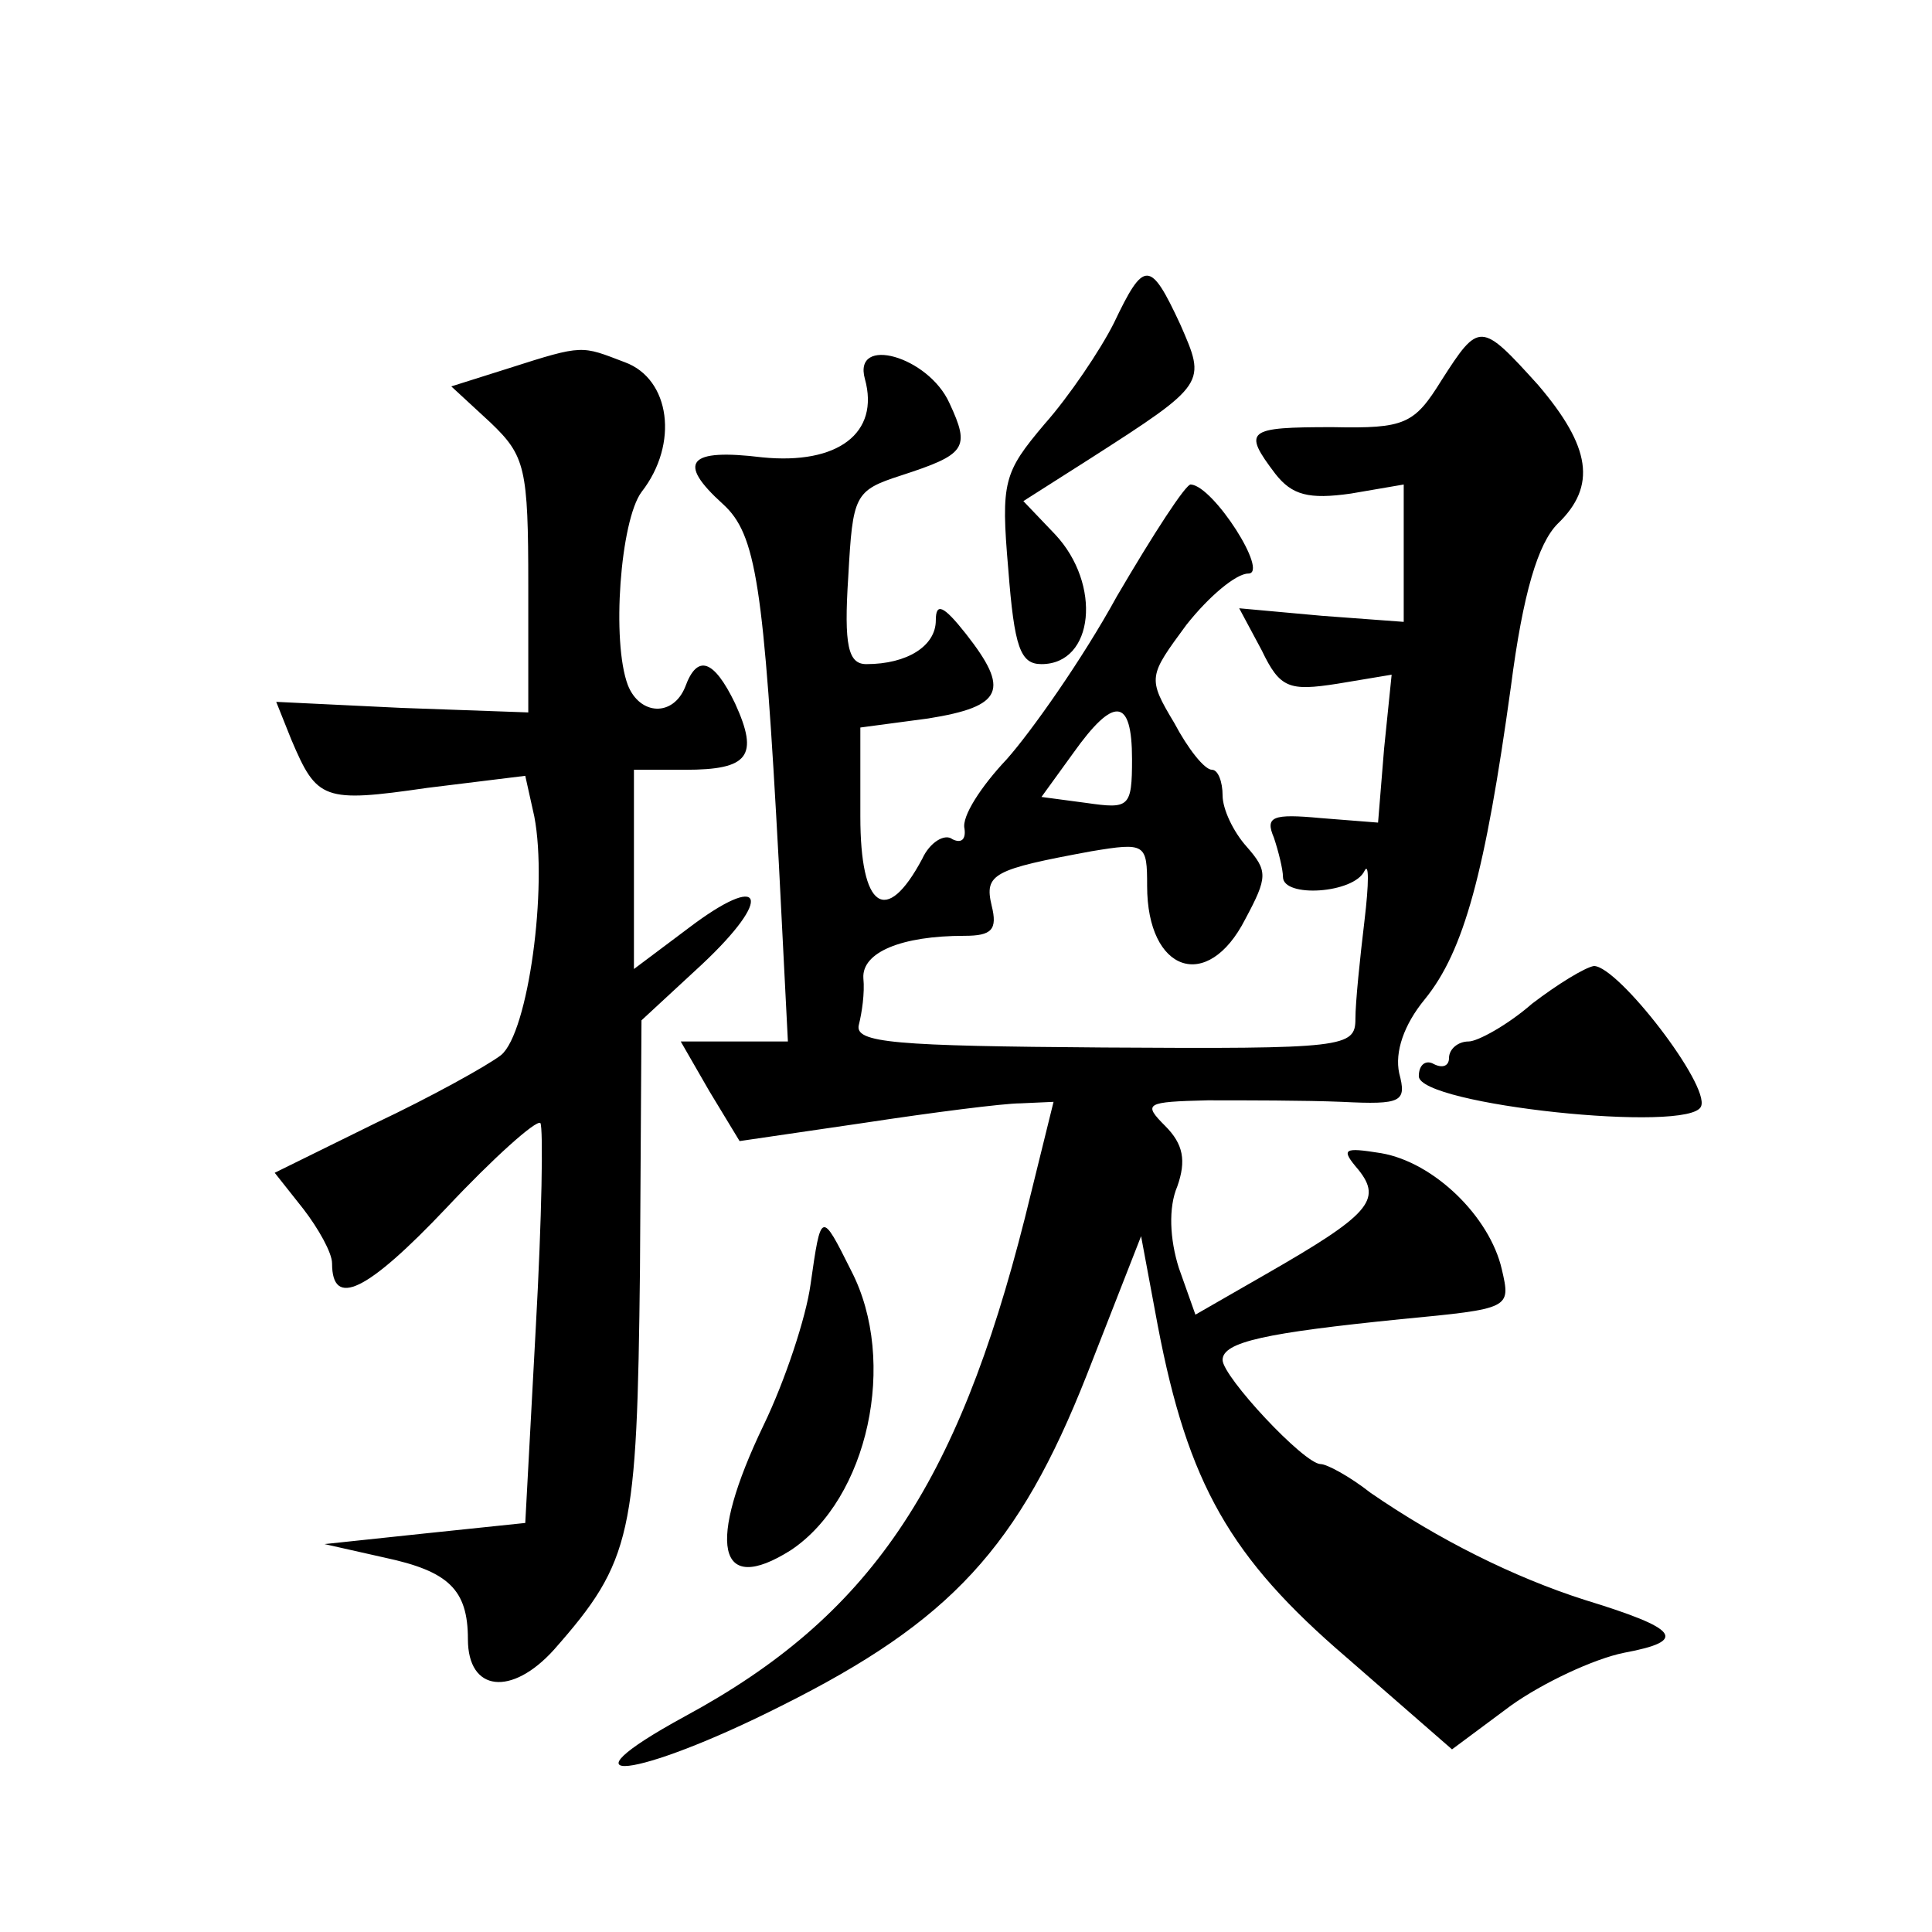 <?xml version="1.0" standalone="no"?>
<!DOCTYPE svg PUBLIC "-//W3C//DTD SVG 20010904//EN"
 "http://www.w3.org/TR/2001/REC-SVG-20010904/DTD/svg10.dtd">
<svg version="1.0" xmlns="http://www.w3.org/2000/svg"
 width="128pt" height="128pt" viewBox="0 0 128 128"
 preserveAspectRatio="xMidYMid meet">
<g transform="translate(0,128) scale(0.1,-0.1)"
fill="#0" stroke="none">
<path d="M738 1066 c-9 -18 -30 -49 -46 -67 -27 -32 -29 -38 -24 -96 4 -52 8 -63
22 -63 35 0 40 53 9 86 l-21 22 44 28 c78 50 77 50 60 89 -20 43 -24 43 -44 1z
M955 1028 c-18 -29 -24 -32 -72 -31 -57 0 -60 -2 -38 -31 11 -14 22 -17 50 -13
l35 6 0 -46 0 -45 -54 4 -55 5 15 -28 c12 -25 18 -27 50 -22 l36 6 -5 -49 -4 -49
-38 3 c-32 3 -37 1 -31 -13 3 -9 6 -21 6 -26 0 -14 47 -11 54 4 3 6 3 -8 0 -33
-3 -25 -6 -54 -6 -65 0 -19 -7 -20 -167 -19 -138 1 -165 3 -162 15 2 8 4 21 3 31
-1 17 25 28 67 28 18 0 22 4 18 20 -5 21 1 24 66 36 36 6 37 5 37 -23 0 -57 40
-71 65 -22 15 28 15 32 1 48 -9 10 -16 25 -16 34 0 9 -3 17 -7 17 -5 0 -16 14 -25
31 -18 30 -17 31 8 65 15 19 33 34 41 34 14 0 -23 58 -38 59 -3 1 -25 -33 -49 -74
-23 -42 -57 -90 -73 -108 -17 -18 -30 -38 -28 -46 1 -7 -2 -10 -8 -7 -5 4 -15 -2
-20 -13 -24 -45 -41 -33 -41 28 l0 59 45 6 c50 8 54 19 25 56 -15 19 -20 21 -20
9 0 -17 -19 -29 -46 -29 -12 0 -15 12 -12 58 3 54 4 57 35 67 43 14 46 18 32 48
-14 31 -64 45 -56 16 10 -36 -18 -57 -68 -52 -49 6 -57 -3 -26 -31 22 -20 27 -53
37 -238 l6 -118 -36 0 -35 0 19 -33 20 -33 82 12 c46 7 93 13 104 13 l22 1 -19
-77 c-45 -178 -103 -264 -225 -330 -88 -48 -33 -42 64 7 112 56 157 105 202 219
l36 92 11 -59 c20 -105 48 -154 125 -220 l70 -61 39 29 c21 15 55 31 75 35 43 8
36 16 -26 35 -47 15 -97 40 -142 71 -14 11 -29 19 -33 19 -11 0 -65 58 -65 69 0
12 29 18 118 27 73 7 73 7 67 33 -8 35 -45 71 -80 77 -25 4 -27 3 -15 -11 16 -20
7 -30 -61 -69 l-47 -27 -11 31 c-6 19 -7 40 -1 54 6 17 4 28 -8 40 -15 15 -13 16
28 17 25 0 65 0 89 -1 40 -2 43 0 38 19 -3 14 3 32 17 49 26 32 40 84 57 207 8
62 18 95 31 108 26 25 22 51 -13 92 -38 42 -39 42 -64 3z m-205 -251 c0 -32 -2
-33 -30 -29 l-30 4 21 29 c27 38 39 37 39 -4z M337 1036 l-38 -12 26 -24 c23 -22
25 -30 25 -108 l0 -84 -84 3 -83 4 10 -25 c17 -40 21 -42 90 -32 l65 8 6 -27 c9
-47 -4 -143 -22 -158 -9 -7 -47 -28 -83 -45 l-67 -33 19 -24 c10 -13 19 -29 19
-36 0 -30 23 -19 76 37 31 33 59 58 62 56 2 -3 1 -63 -3 -135 l-7 -130 -67 -7 -66
-7 40 -9 c42 -9 55 -21 55 -54 0 -35 29 -38 57 -7 52 59 55 76 57 252 l1 165 40
37 c48 45 41 62 -9 24 l-36 -27 0 66 0 66 34 0 c42 0 49 9 33 44 -14 29 -25 33
-33 11 -8 -20 -30 -19 -38 1 -11 29 -5 109 9 128 25 32 19 75 -11 86 -29 11 -27
12 -77 -4z M1015 615 c-16 -14 -36 -25 -42 -25 -7 0 -13 -5 -13 -11 0 -5 -4 -7
-10 -4 -5 3 -10 0 -10 -8 0 -19 180 -38 187 -20 6 14 -55 93 -71 93 -6 -1 -24 -12
-41 -25z M537 429 c-3 -22 -17 -64 -31 -93 -38 -79 -31 -114 18 -83 51 34 71 125
40 185 -20 40 -20 40 -27 -9z"/>
</g>
</svg>
